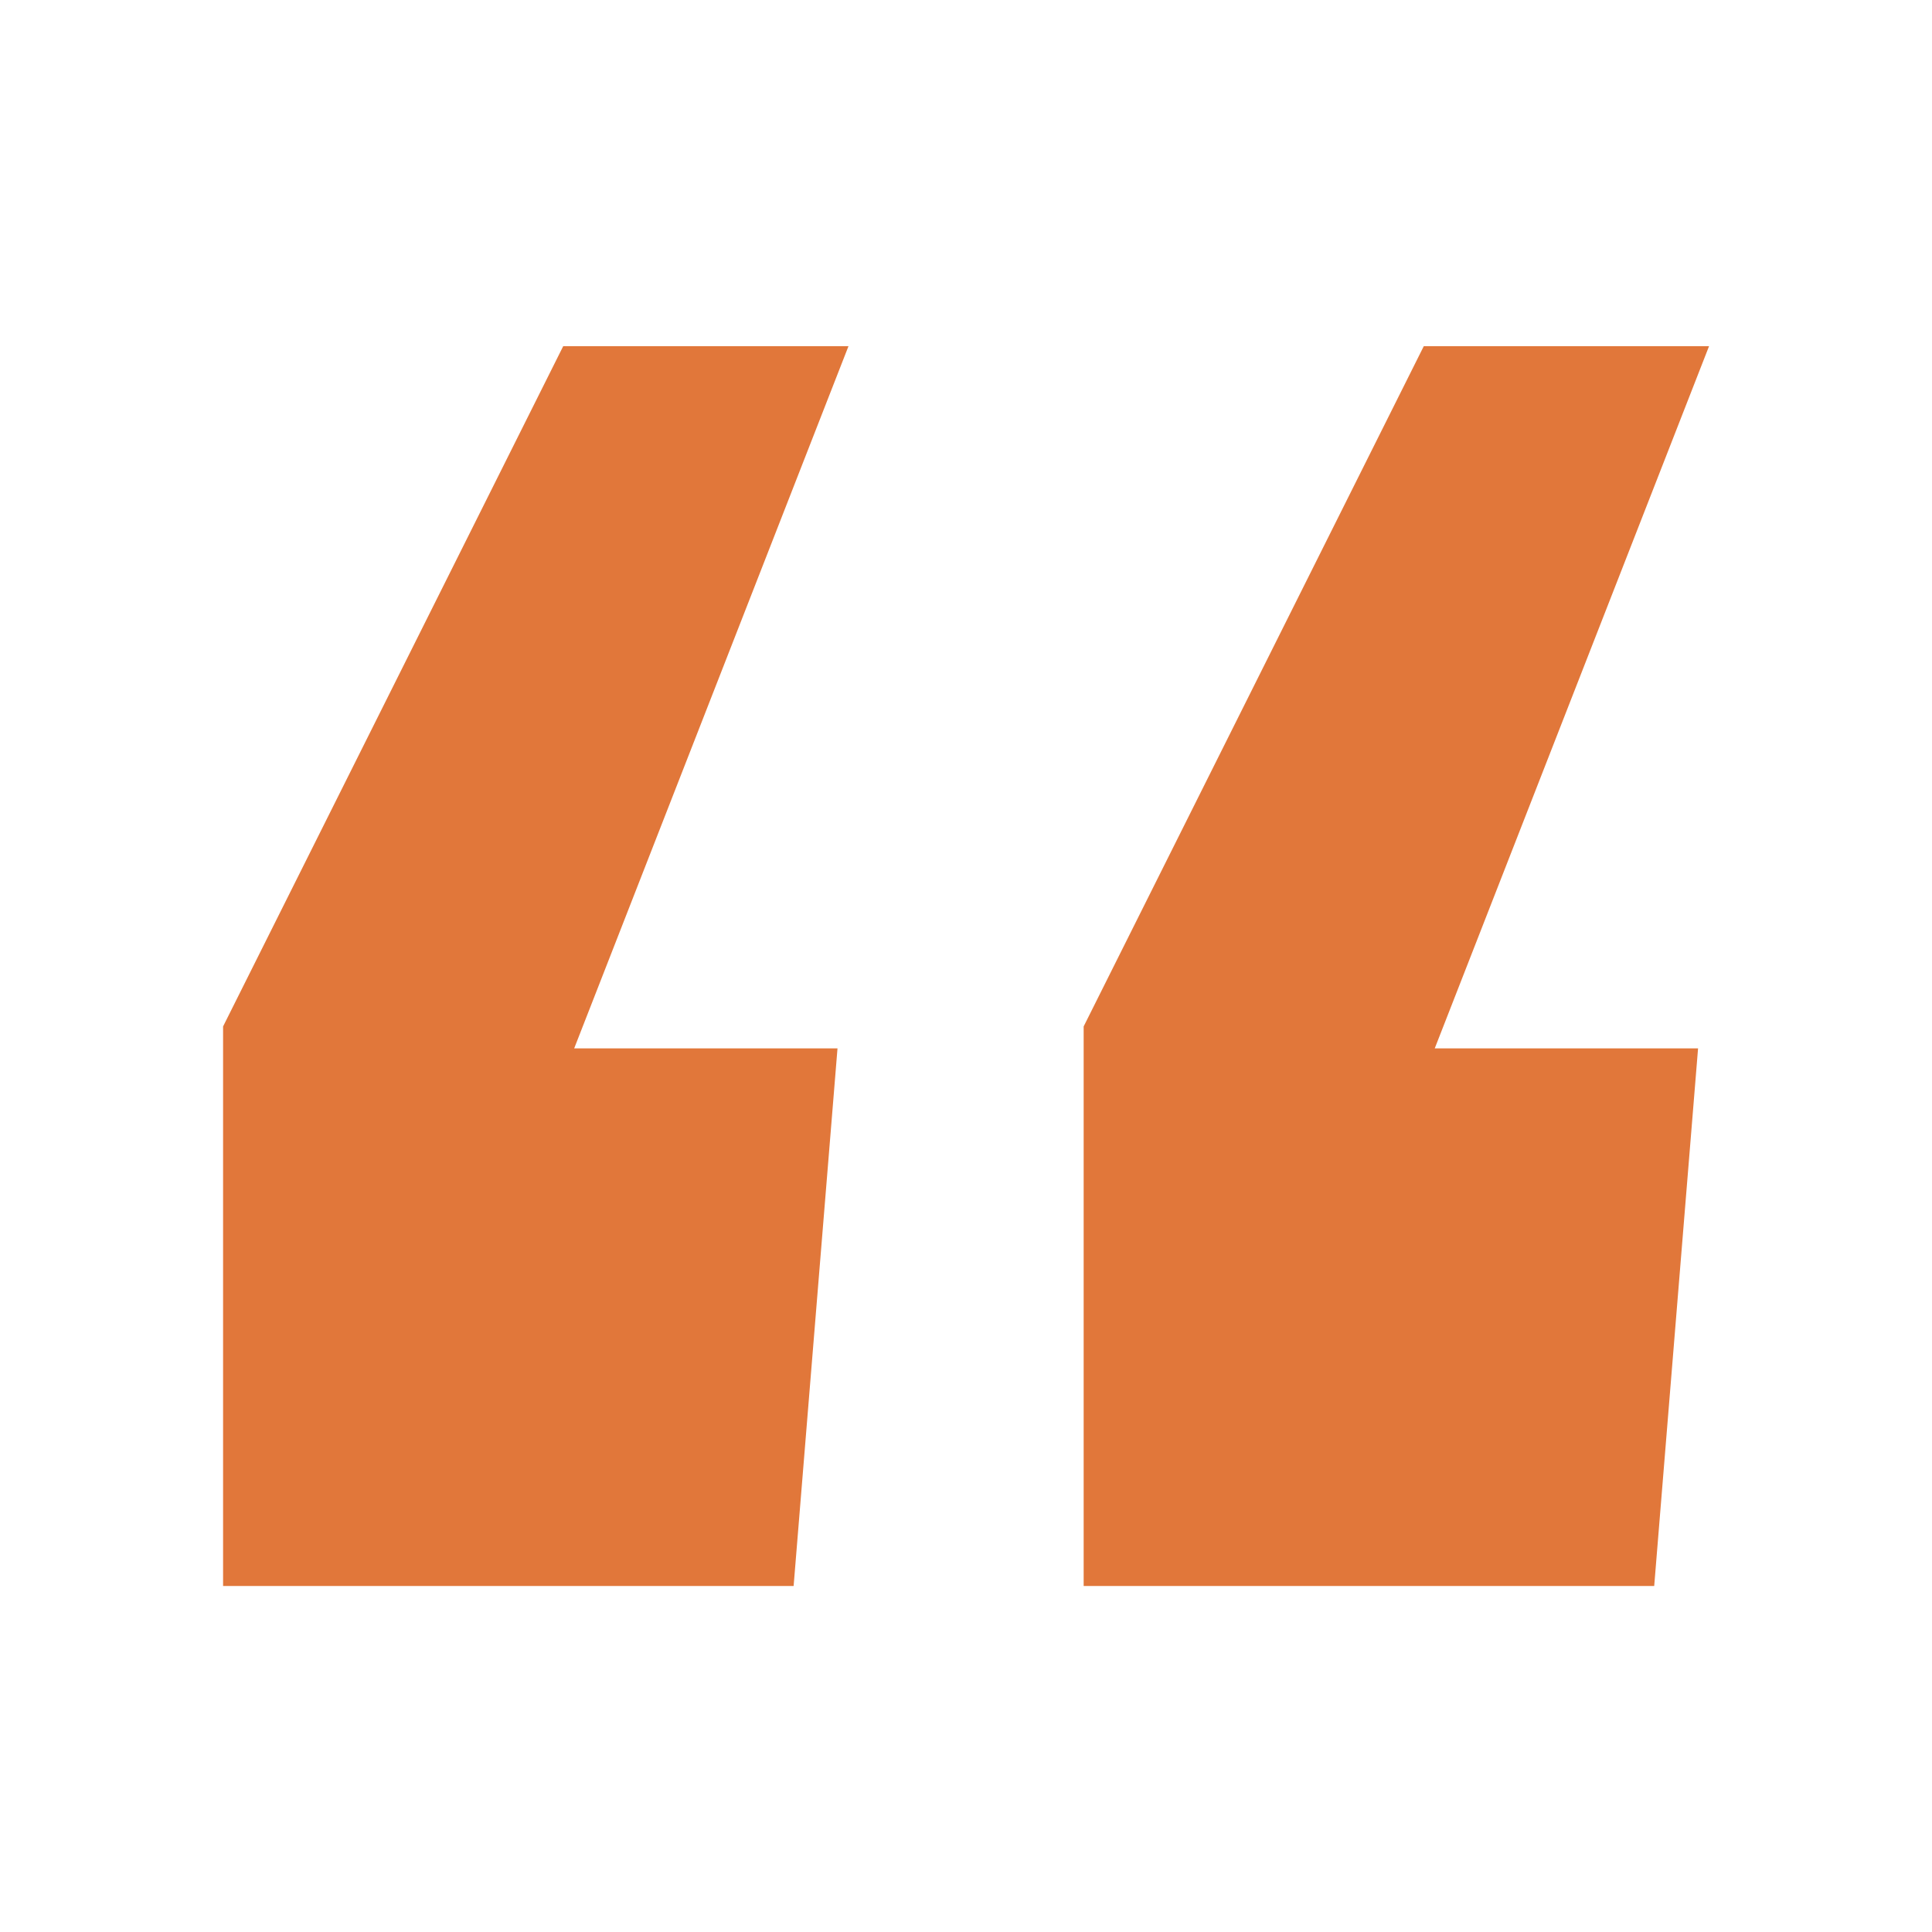 <?xml version="1.0" encoding="UTF-8" standalone="no"?>
<svg xmlns:inkscape="http://www.inkscape.org/namespaces/inkscape" xmlns:sodipodi="http://sodipodi.sourceforge.net/DTD/sodipodi-0.dtd" xmlns="http://www.w3.org/2000/svg" xmlns:svg="http://www.w3.org/2000/svg" width="800" height="800" viewBox="0 0 211.667 211.667" version="1.1" id="svg23583" inkscape:version="1.1.1 (3bf5ae0d25, 2021-09-20)" sodipodi:docname="comillas_icon.svg">
  <defs id="defs23580"></defs>
  <g inkscape:label="Capa 1" inkscape:groupmode="layer" id="layer1">
    <g id="g23723" transform="matrix(1.564,0,0,1.564,-31.203,-64.38)">
      <path style="fill:#e1773a;fill-opacity:1;stroke:none;stroke-width:5.774;stroke-linecap:square" d="M 75.544,152.263 H 35.578 V 113.066 L 59.404,65.414 H 79.387 L 60.172,114.603 h 18.446 z" id="path35664-5"></path>
      <path style="fill:#e1773a;fill-opacity:1;stroke:none;stroke-width:5.774;stroke-linecap:square" d="M 135.828,152.263 H 95.861 V 113.066 L 119.687,65.414 h 19.983 l -19.215,49.189 h 18.446 z" id="path40243"></path>
    </g>
  </g>
</svg>

